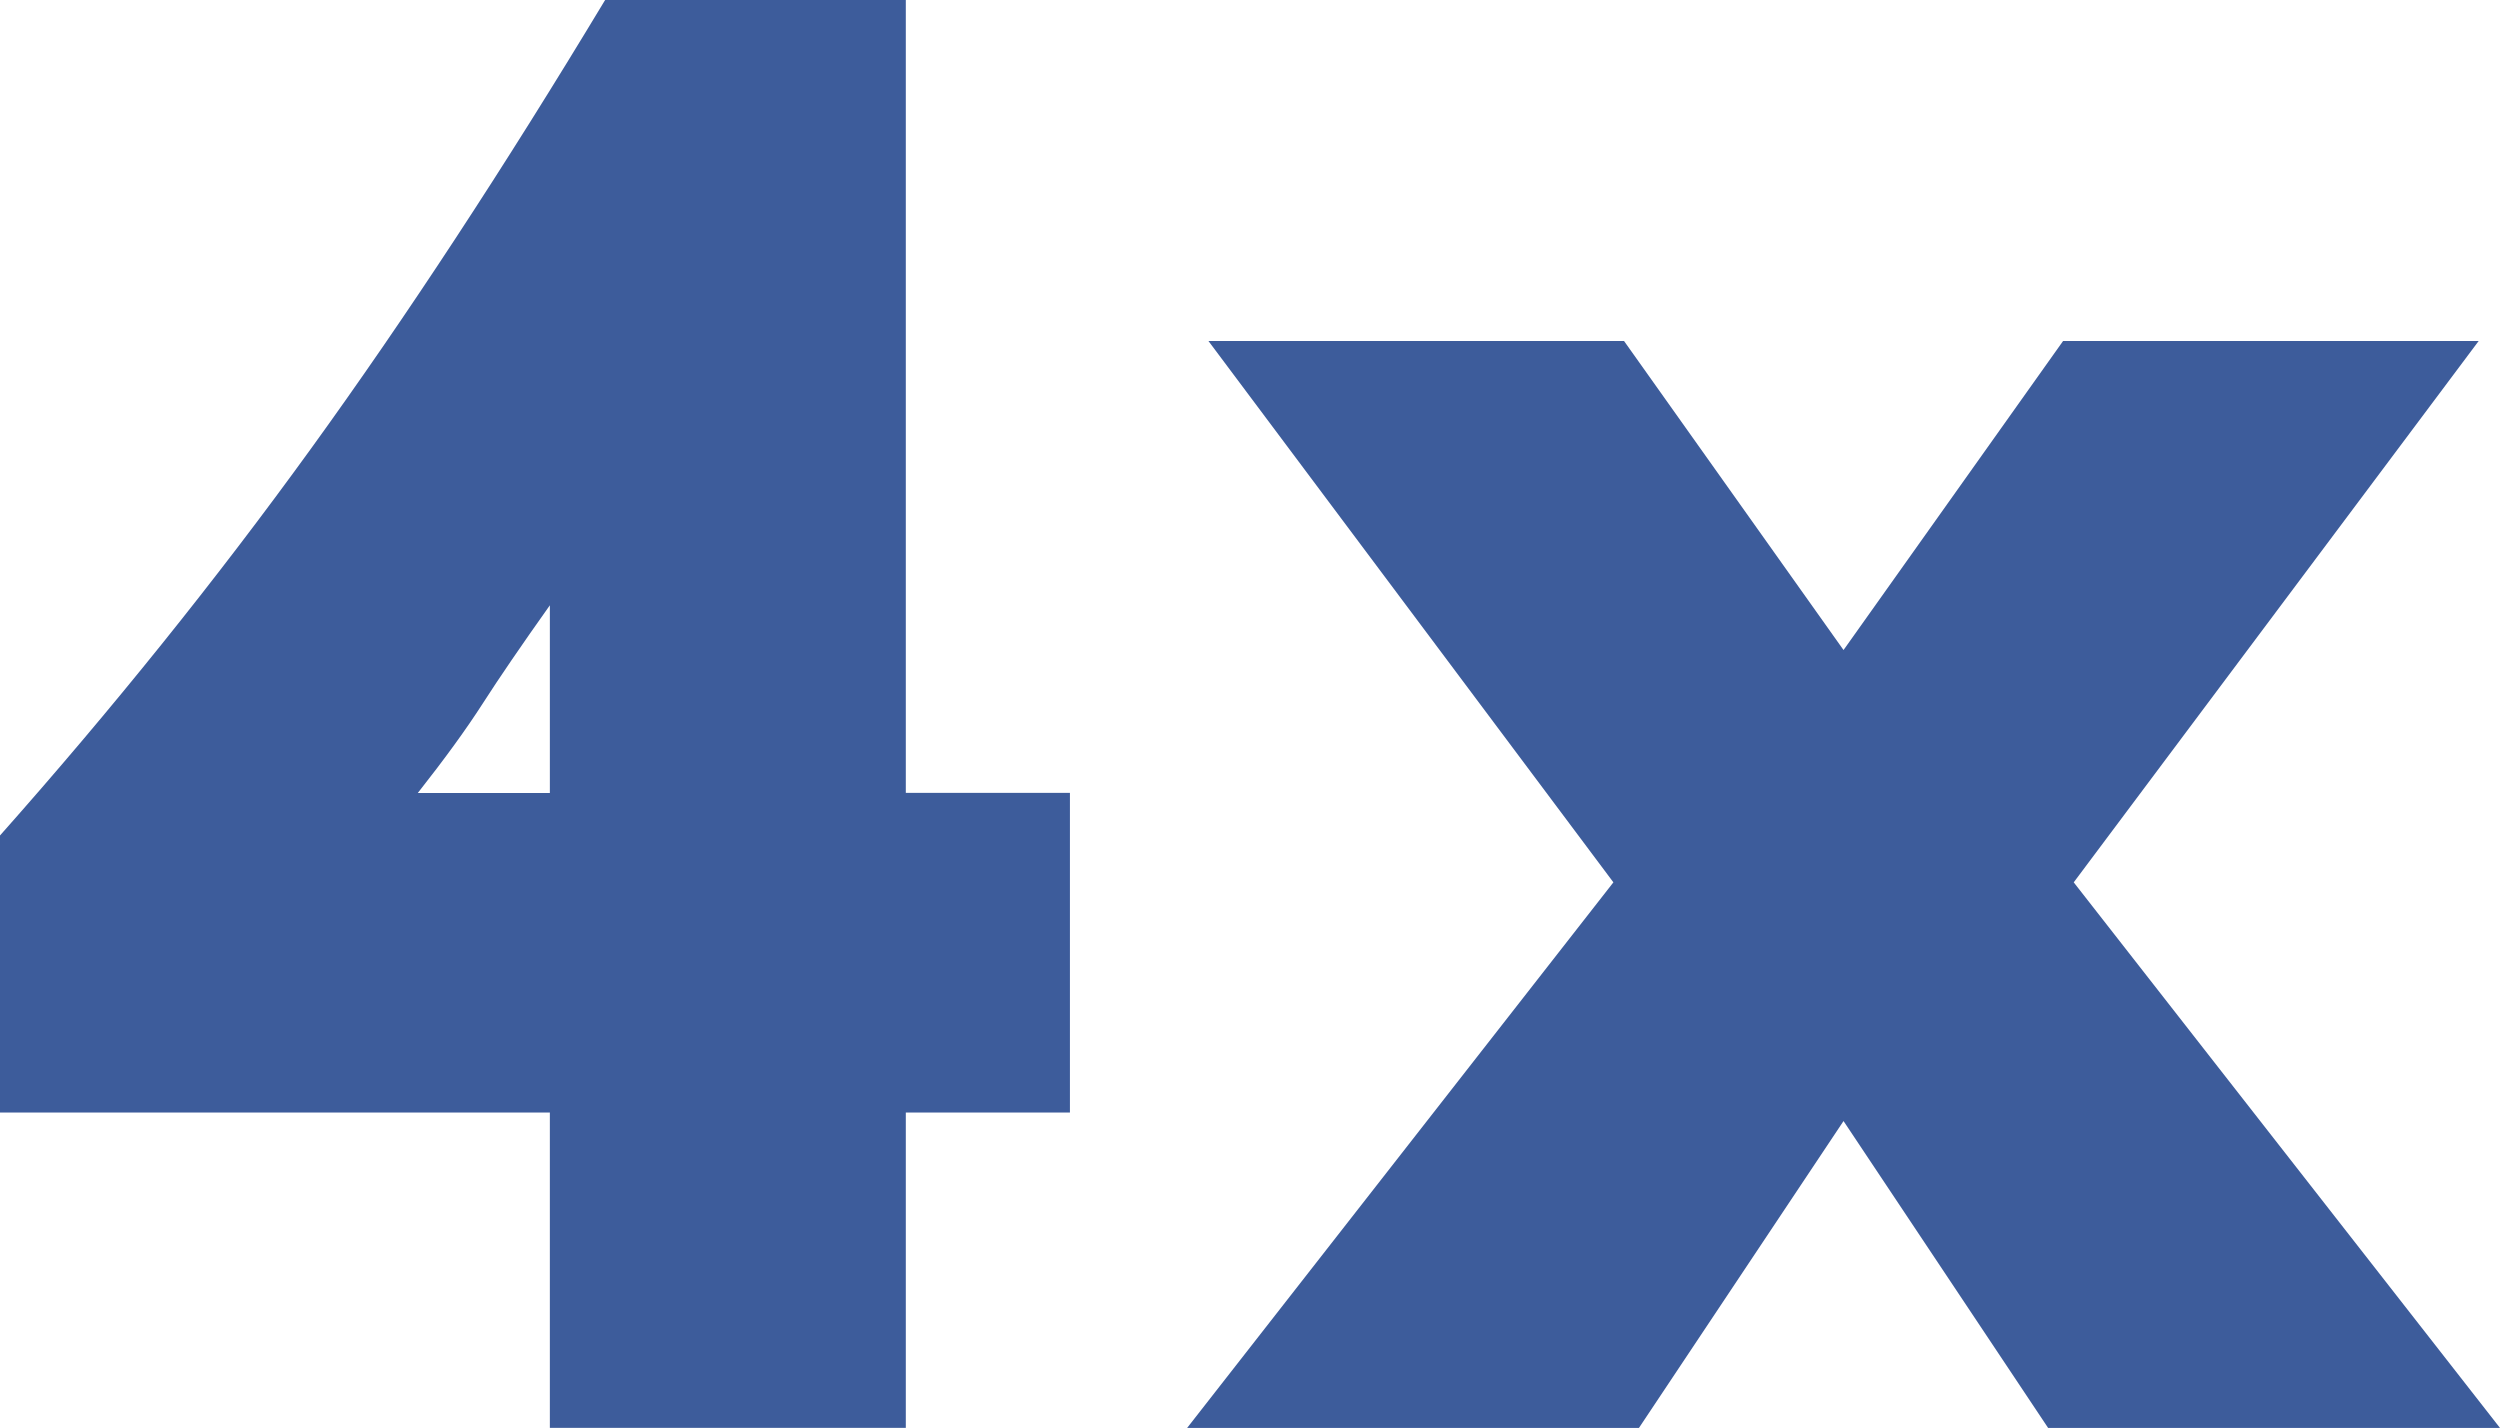 <svg xmlns="http://www.w3.org/2000/svg" width="45.821" height="26.172" viewBox="0 0 45.821 26.172">
  <g id="_4x" data-name=" 4x" transform="translate(-619.781 -607.529)" style="isolation: isolate">
    <g id="Grupo_173" data-name="Grupo 173" style="isolation: isolate">
      <path id="Trazado_876" data-name="Trazado 876" d="M636.383,607.529v14.532h3.008v5.859h-3.008V633.7h-6.524V627.92H619.781v-5.078q3.086-3.477,5.7-7.09t5.391-8.223Zm-6.524,11.094q-.781,1.1-1.23,1.8t-1.191,1.641h2.421Z" fill="#3d5c9b"/>
      <path id="Trazado_877" data-name="Trazado 877" d="M665.211,613.779l-7.422,9.922,7.813,10H657.32l-3.75-5.625-3.75,5.625h-8.281l7.813-10-7.422-9.922h7.617l4.023,5.664,4.024-5.664Z" fill="#3d5c9b"/>
    </g>
  </g>
</svg>

